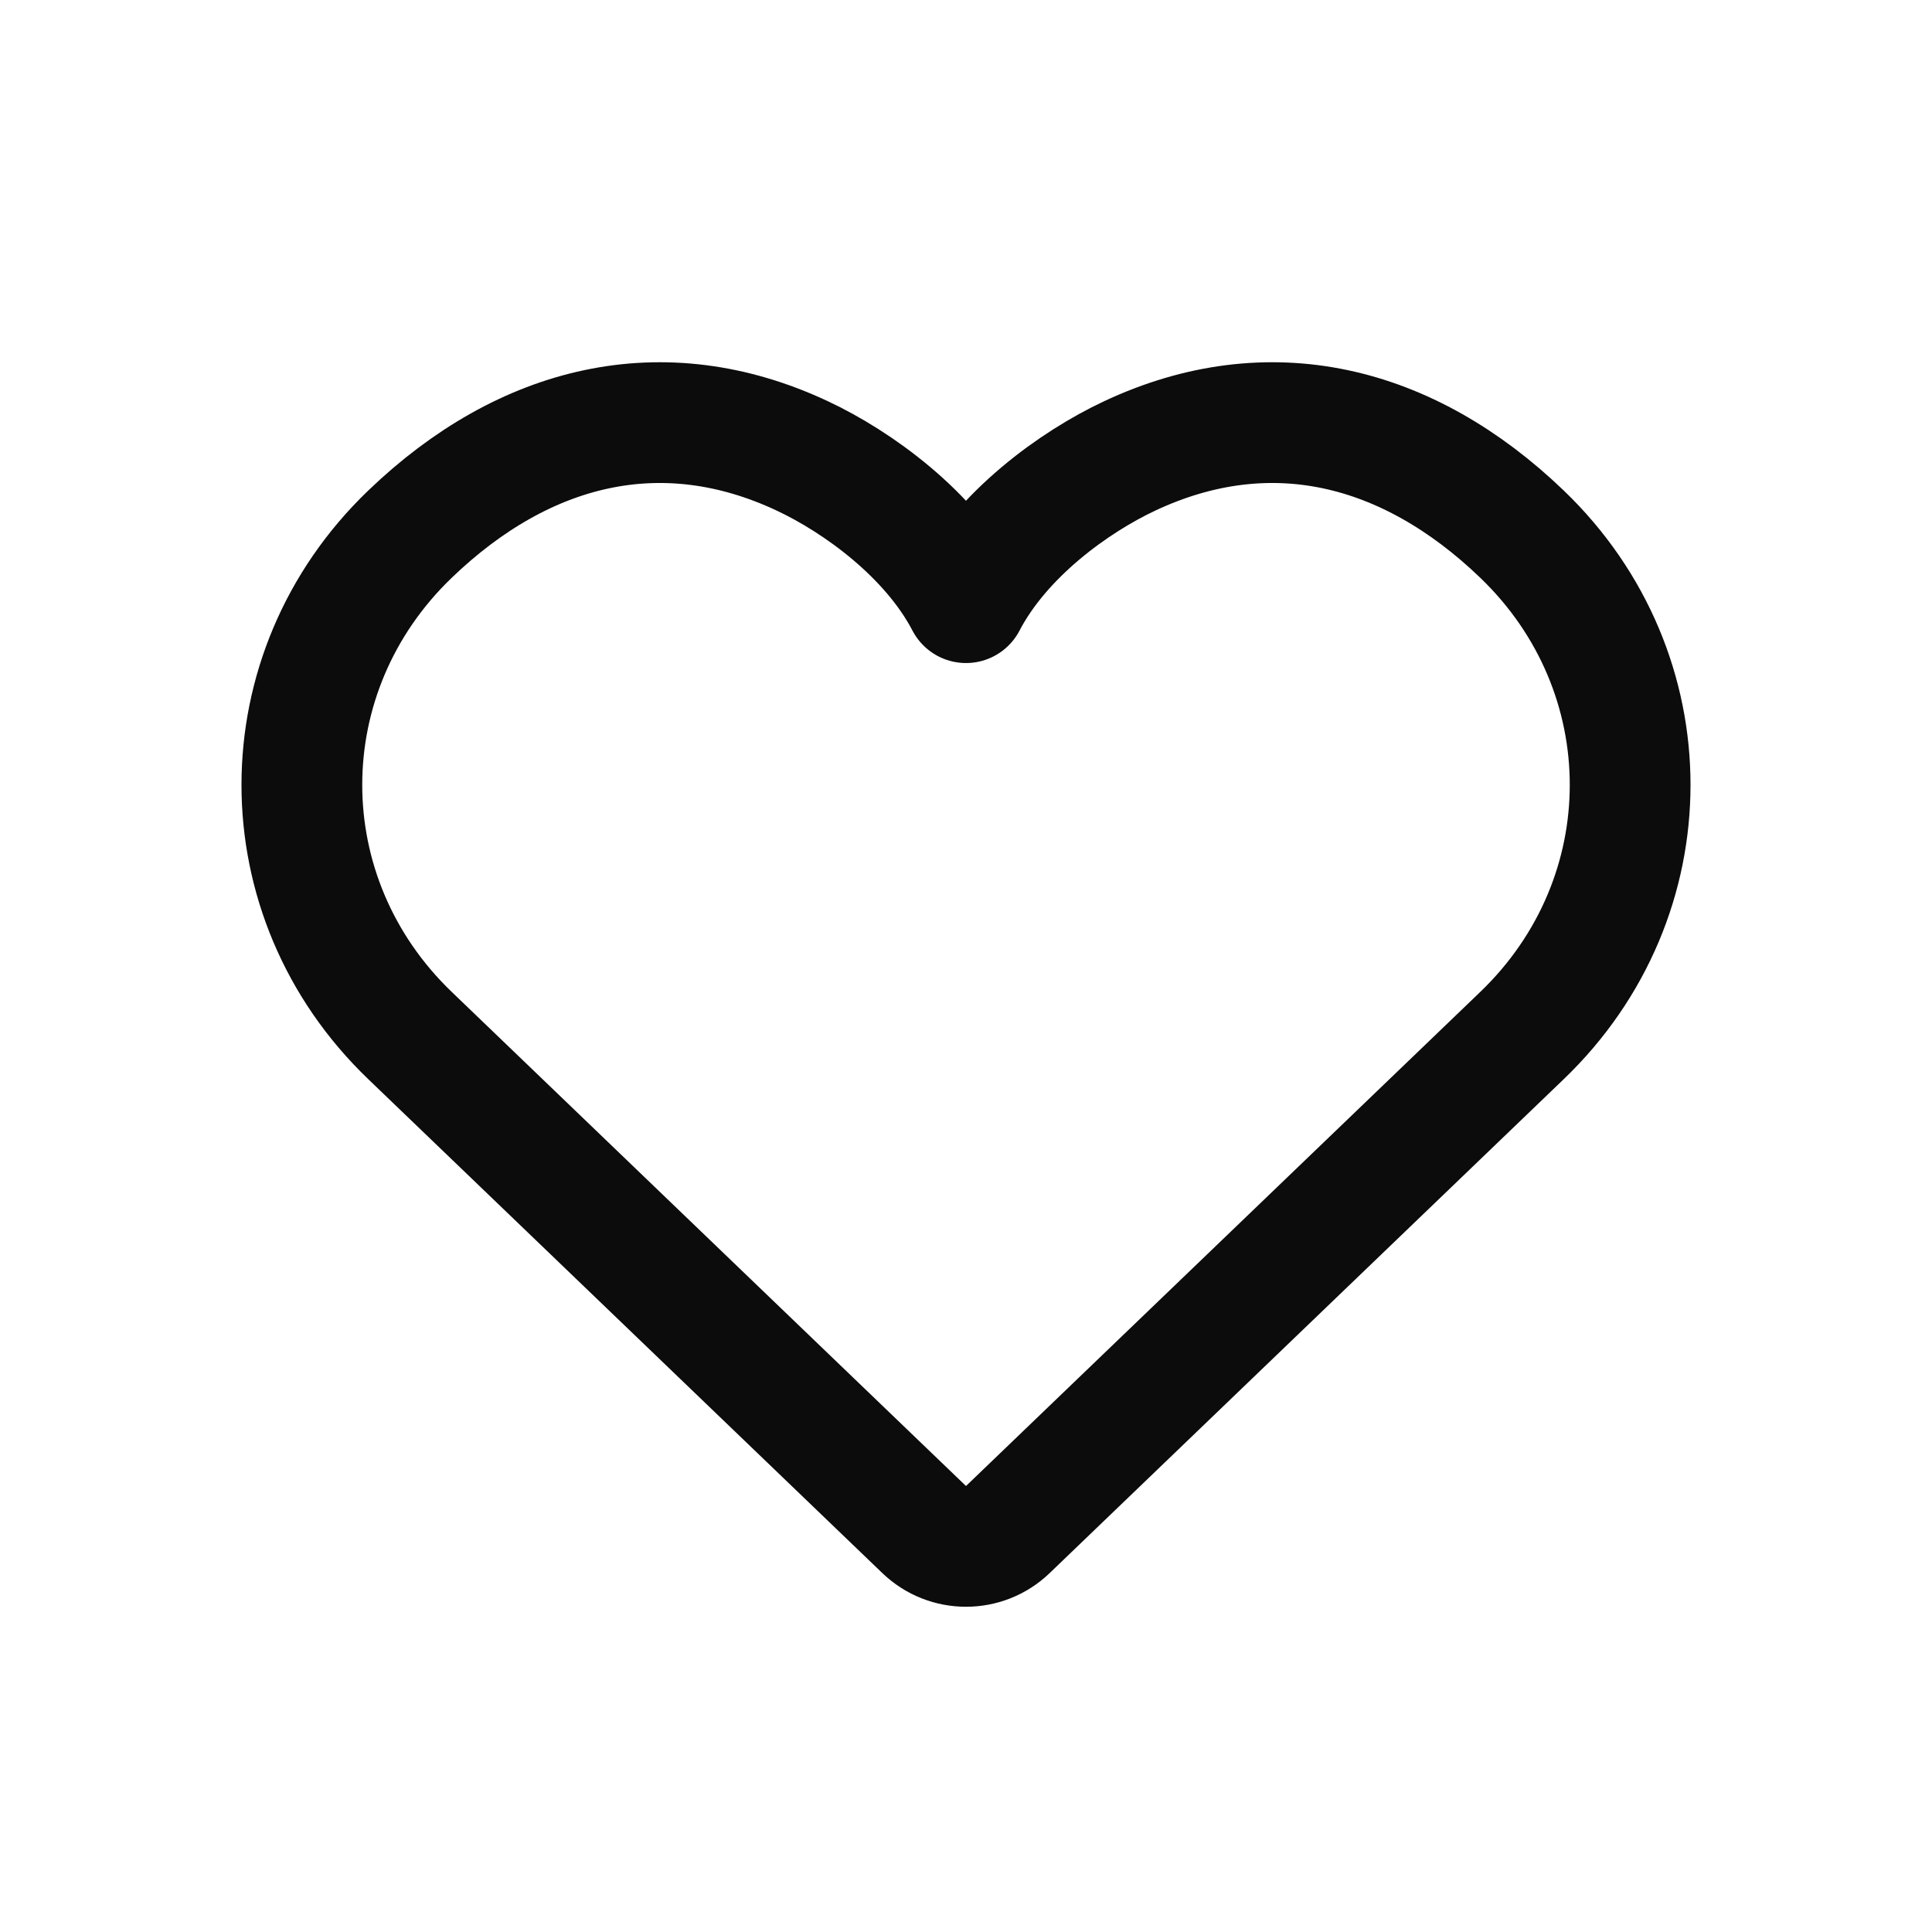 <svg width="32" height="32" viewBox="0 0 32 32" fill="none" xmlns="http://www.w3.org/2000/svg">
<path d="M25.21 8.848C27.597 11.141 27.597 14.859 25.21 17.151L16.693 25.334C16.306 25.706 15.694 25.706 15.307 25.334L6.79 17.151C4.403 14.859 4.403 11.141 6.79 8.848C8.687 7.025 10.977 6.467 13.288 7.551C14.205 7.981 15.408 8.848 16 9.982C16.592 8.848 17.795 7.981 18.712 7.551C21.023 6.467 23.313 7.025 25.21 8.848Z" stroke="#0D0C0C" stroke-width="2" stroke-linecap="round" stroke-linejoin="round"/>
</svg>
